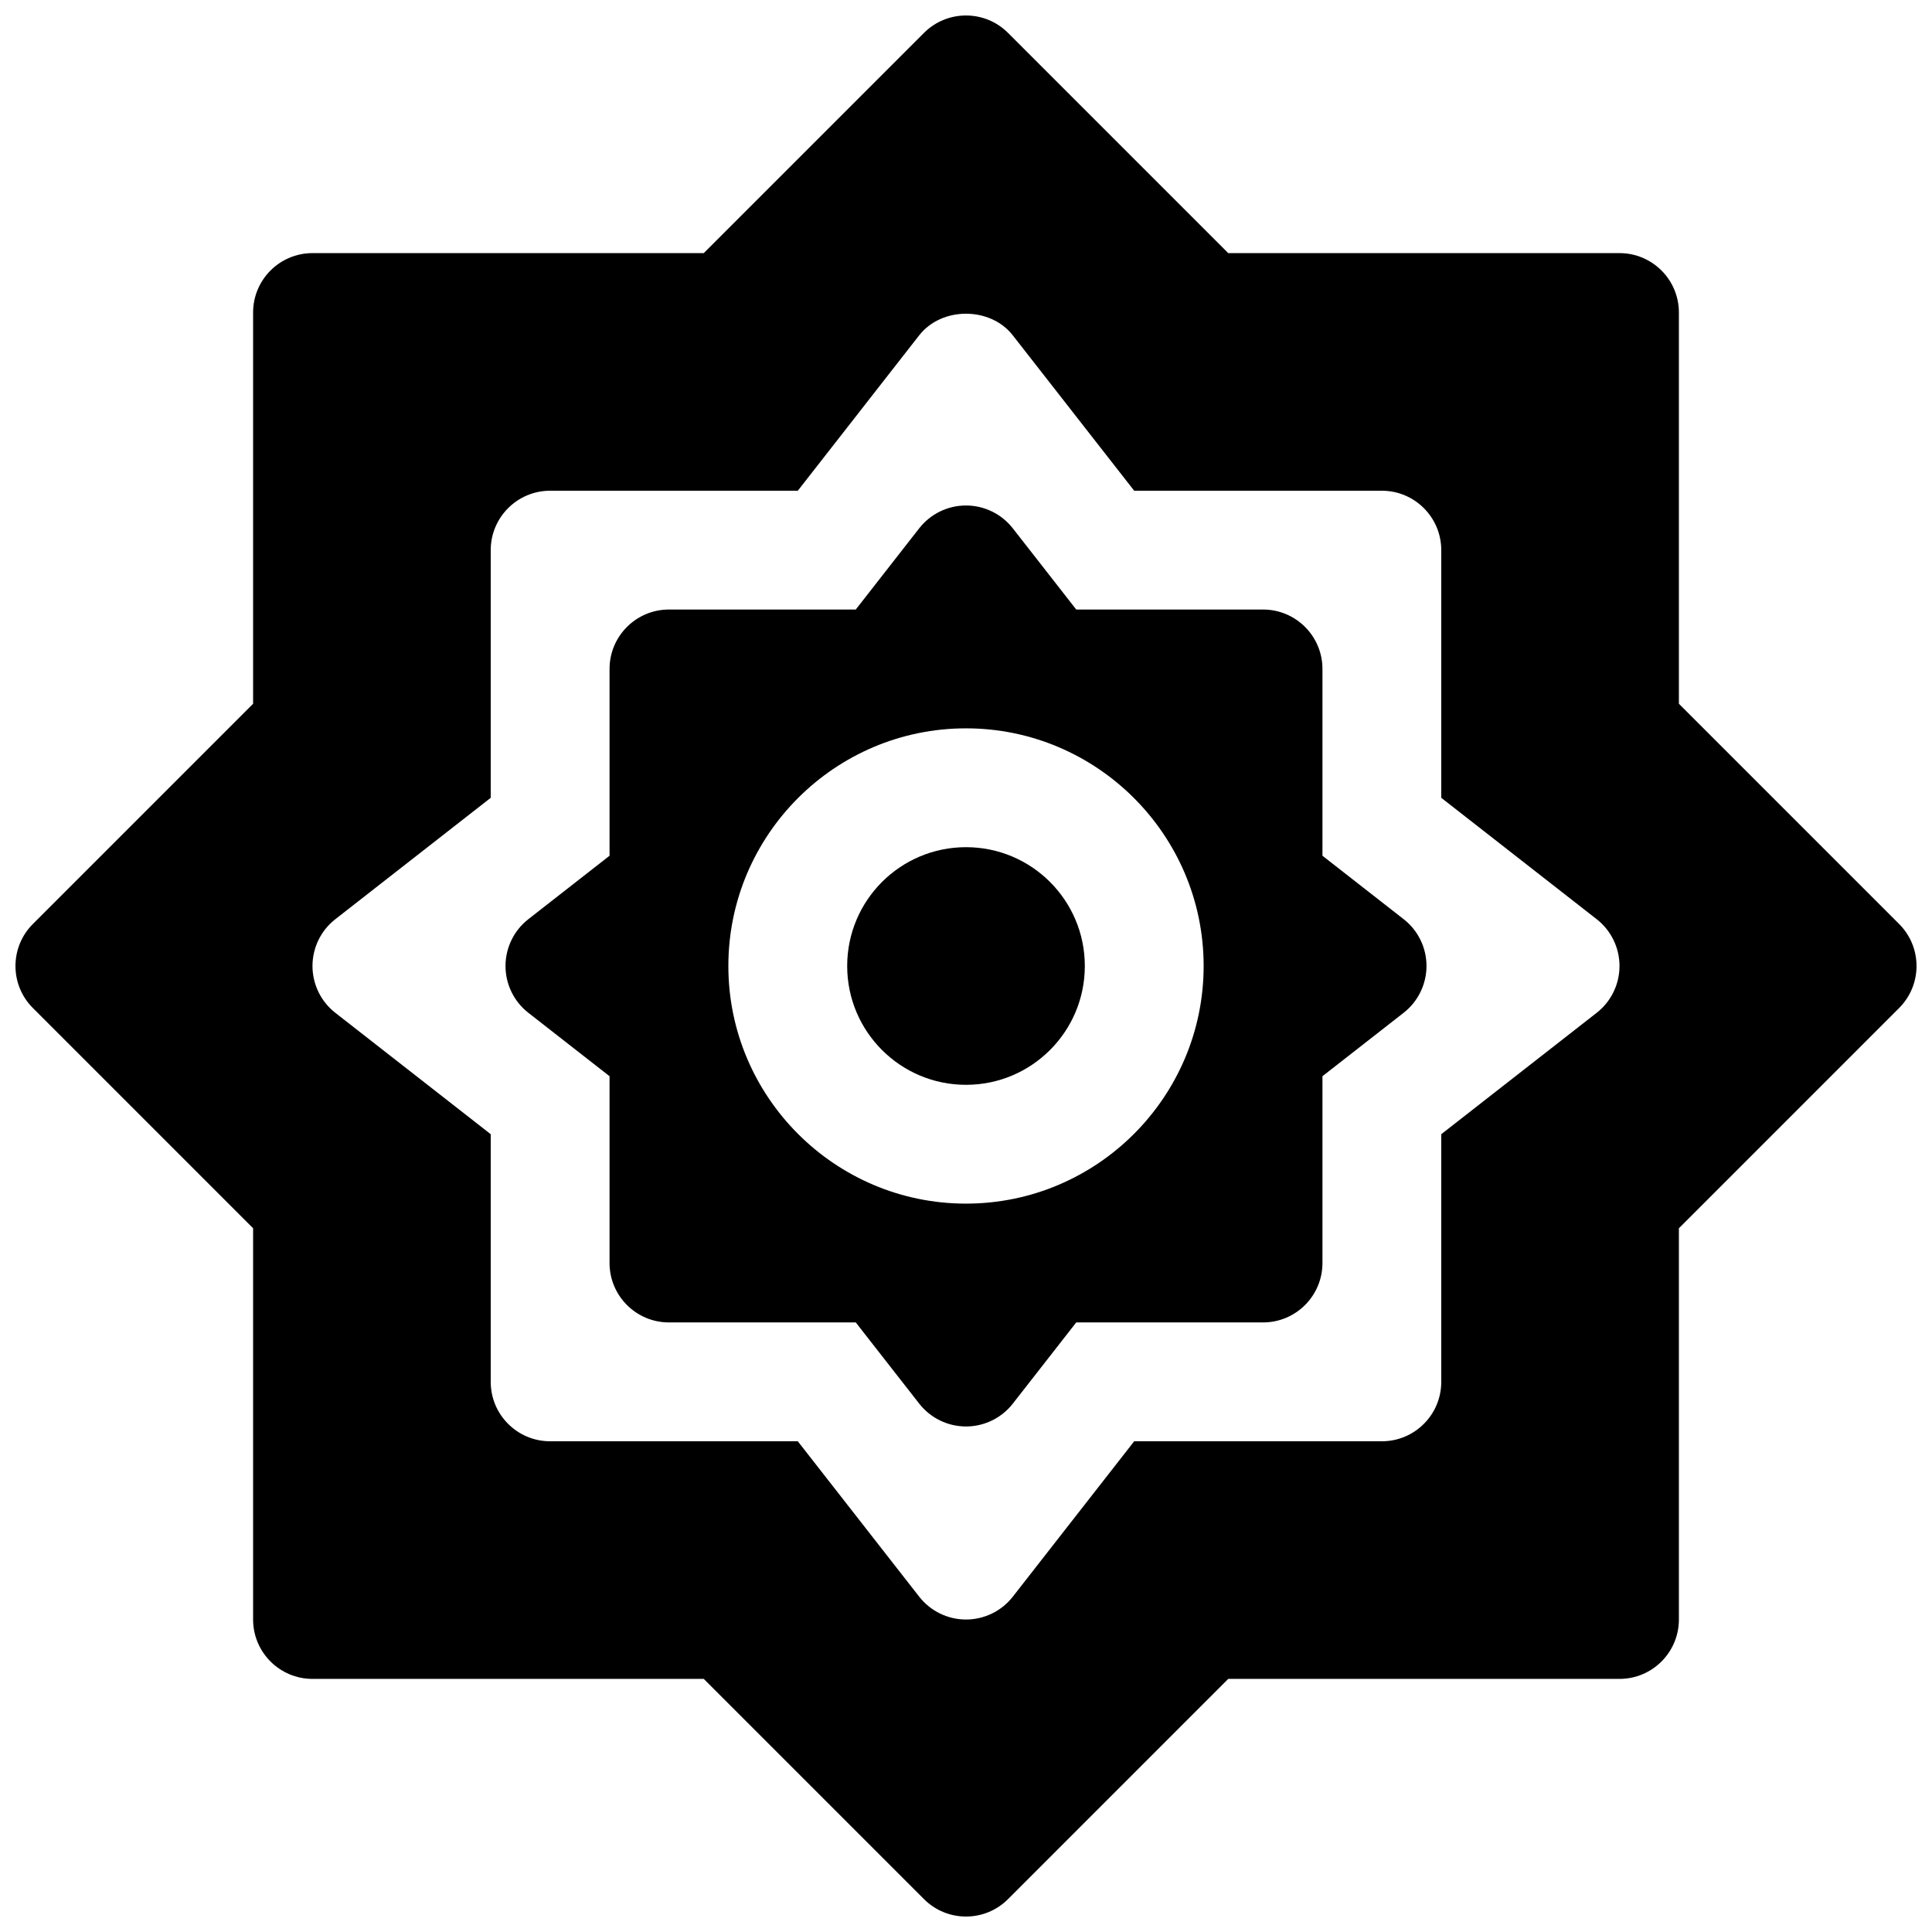 <?xml version="1.0" encoding="UTF-8"?>
<!-- Uploaded to: ICON Repo, www.iconrepo.com, Generator: ICON Repo Mixer Tools -->
<svg width="800px" height="800px" version="1.1" viewBox="144 144 512 512" xmlns="http://www.w3.org/2000/svg">
 <defs>
  <clipPath id="a">
   <path d="m148.09 148.09h503.81v503.81h-503.81z"/>
  </clipPath>
 </defs>
 <g clip-path="url(#a)">
  <path d="m647.29 388.87-58.363-58.371v-103.68c0-8.691-7.055-15.742-15.742-15.742h-103.69l-58.363-58.363c-6.148-6.148-16.113-6.148-22.262 0l-58.363 58.363h-103.69c-8.691 0-15.742 7.055-15.742 15.742v103.68l-58.363 58.371c-6.148 6.148-6.148 16.113 0 22.262l58.363 58.371v103.68c0 8.691 7.055 15.742 15.742 15.742h103.69l58.363 58.363c3.078 3.078 7.102 4.613 11.133 4.613s8.055-1.535 11.133-4.613l58.359-58.363h103.69c8.691 0 15.742-7.055 15.742-15.742v-103.68l58.363-58.371c6.148-6.148 6.148-16.113 0-22.262zm-80.16 23.539-41.18 32.164v65.637c0 8.691-7.055 15.742-15.742 15.742h-65.637l-32.164 41.18c-2.984 3.82-7.559 6.055-12.406 6.055s-9.422-2.234-12.406-6.055l-32.168-41.18h-65.637c-8.691 0-15.742-7.055-15.742-15.742v-65.637l-41.18-32.164c-3.824-2.984-6.055-7.559-6.055-12.406s2.227-9.422 6.055-12.406l41.18-32.168v-65.637c0-8.691 7.055-15.742 15.742-15.742h65.637l32.164-41.18c5.969-7.644 18.852-7.644 24.812 0l32.168 41.18h65.637c8.691 0 15.742 7.055 15.742 15.742v65.637l41.18 32.164c3.828 2.984 6.055 7.559 6.055 12.41 0 4.848-2.227 9.422-6.055 12.406z"/>
 </g>
 <path d="m431.49 400c0 17.391-14.098 31.488-31.488 31.488s-31.488-14.098-31.488-31.488 14.098-31.488 31.488-31.488 31.488 14.098 31.488 31.488"/>
 <path d="m515.98 387.59-21.516-16.809v-49.508c0-8.691-7.055-15.742-15.742-15.742h-49.508l-16.809-21.516c-2.984-3.816-7.559-6.055-12.406-6.055s-9.422 2.234-12.406 6.055l-16.805 21.516h-49.508c-8.691 0-15.742 7.055-15.742 15.742v49.508l-21.516 16.809c-3.816 2.984-6.055 7.559-6.055 12.406s2.227 9.422 6.055 12.406l21.516 16.805v49.508c0 8.691 7.055 15.742 15.742 15.742h49.508l16.809 21.516c2.984 3.816 7.559 6.055 12.406 6.055s9.422-2.234 12.406-6.055l16.805-21.516h49.508c8.691 0 15.742-7.055 15.742-15.742v-49.508l21.516-16.809c3.816-2.984 6.055-7.559 6.055-12.406s-2.227-9.422-6.055-12.402zm-115.98 75.383c-34.723 0-62.977-28.254-62.977-62.977s28.254-62.977 62.977-62.977 62.977 28.254 62.977 62.977-28.254 62.977-62.977 62.977z"/>
</svg>